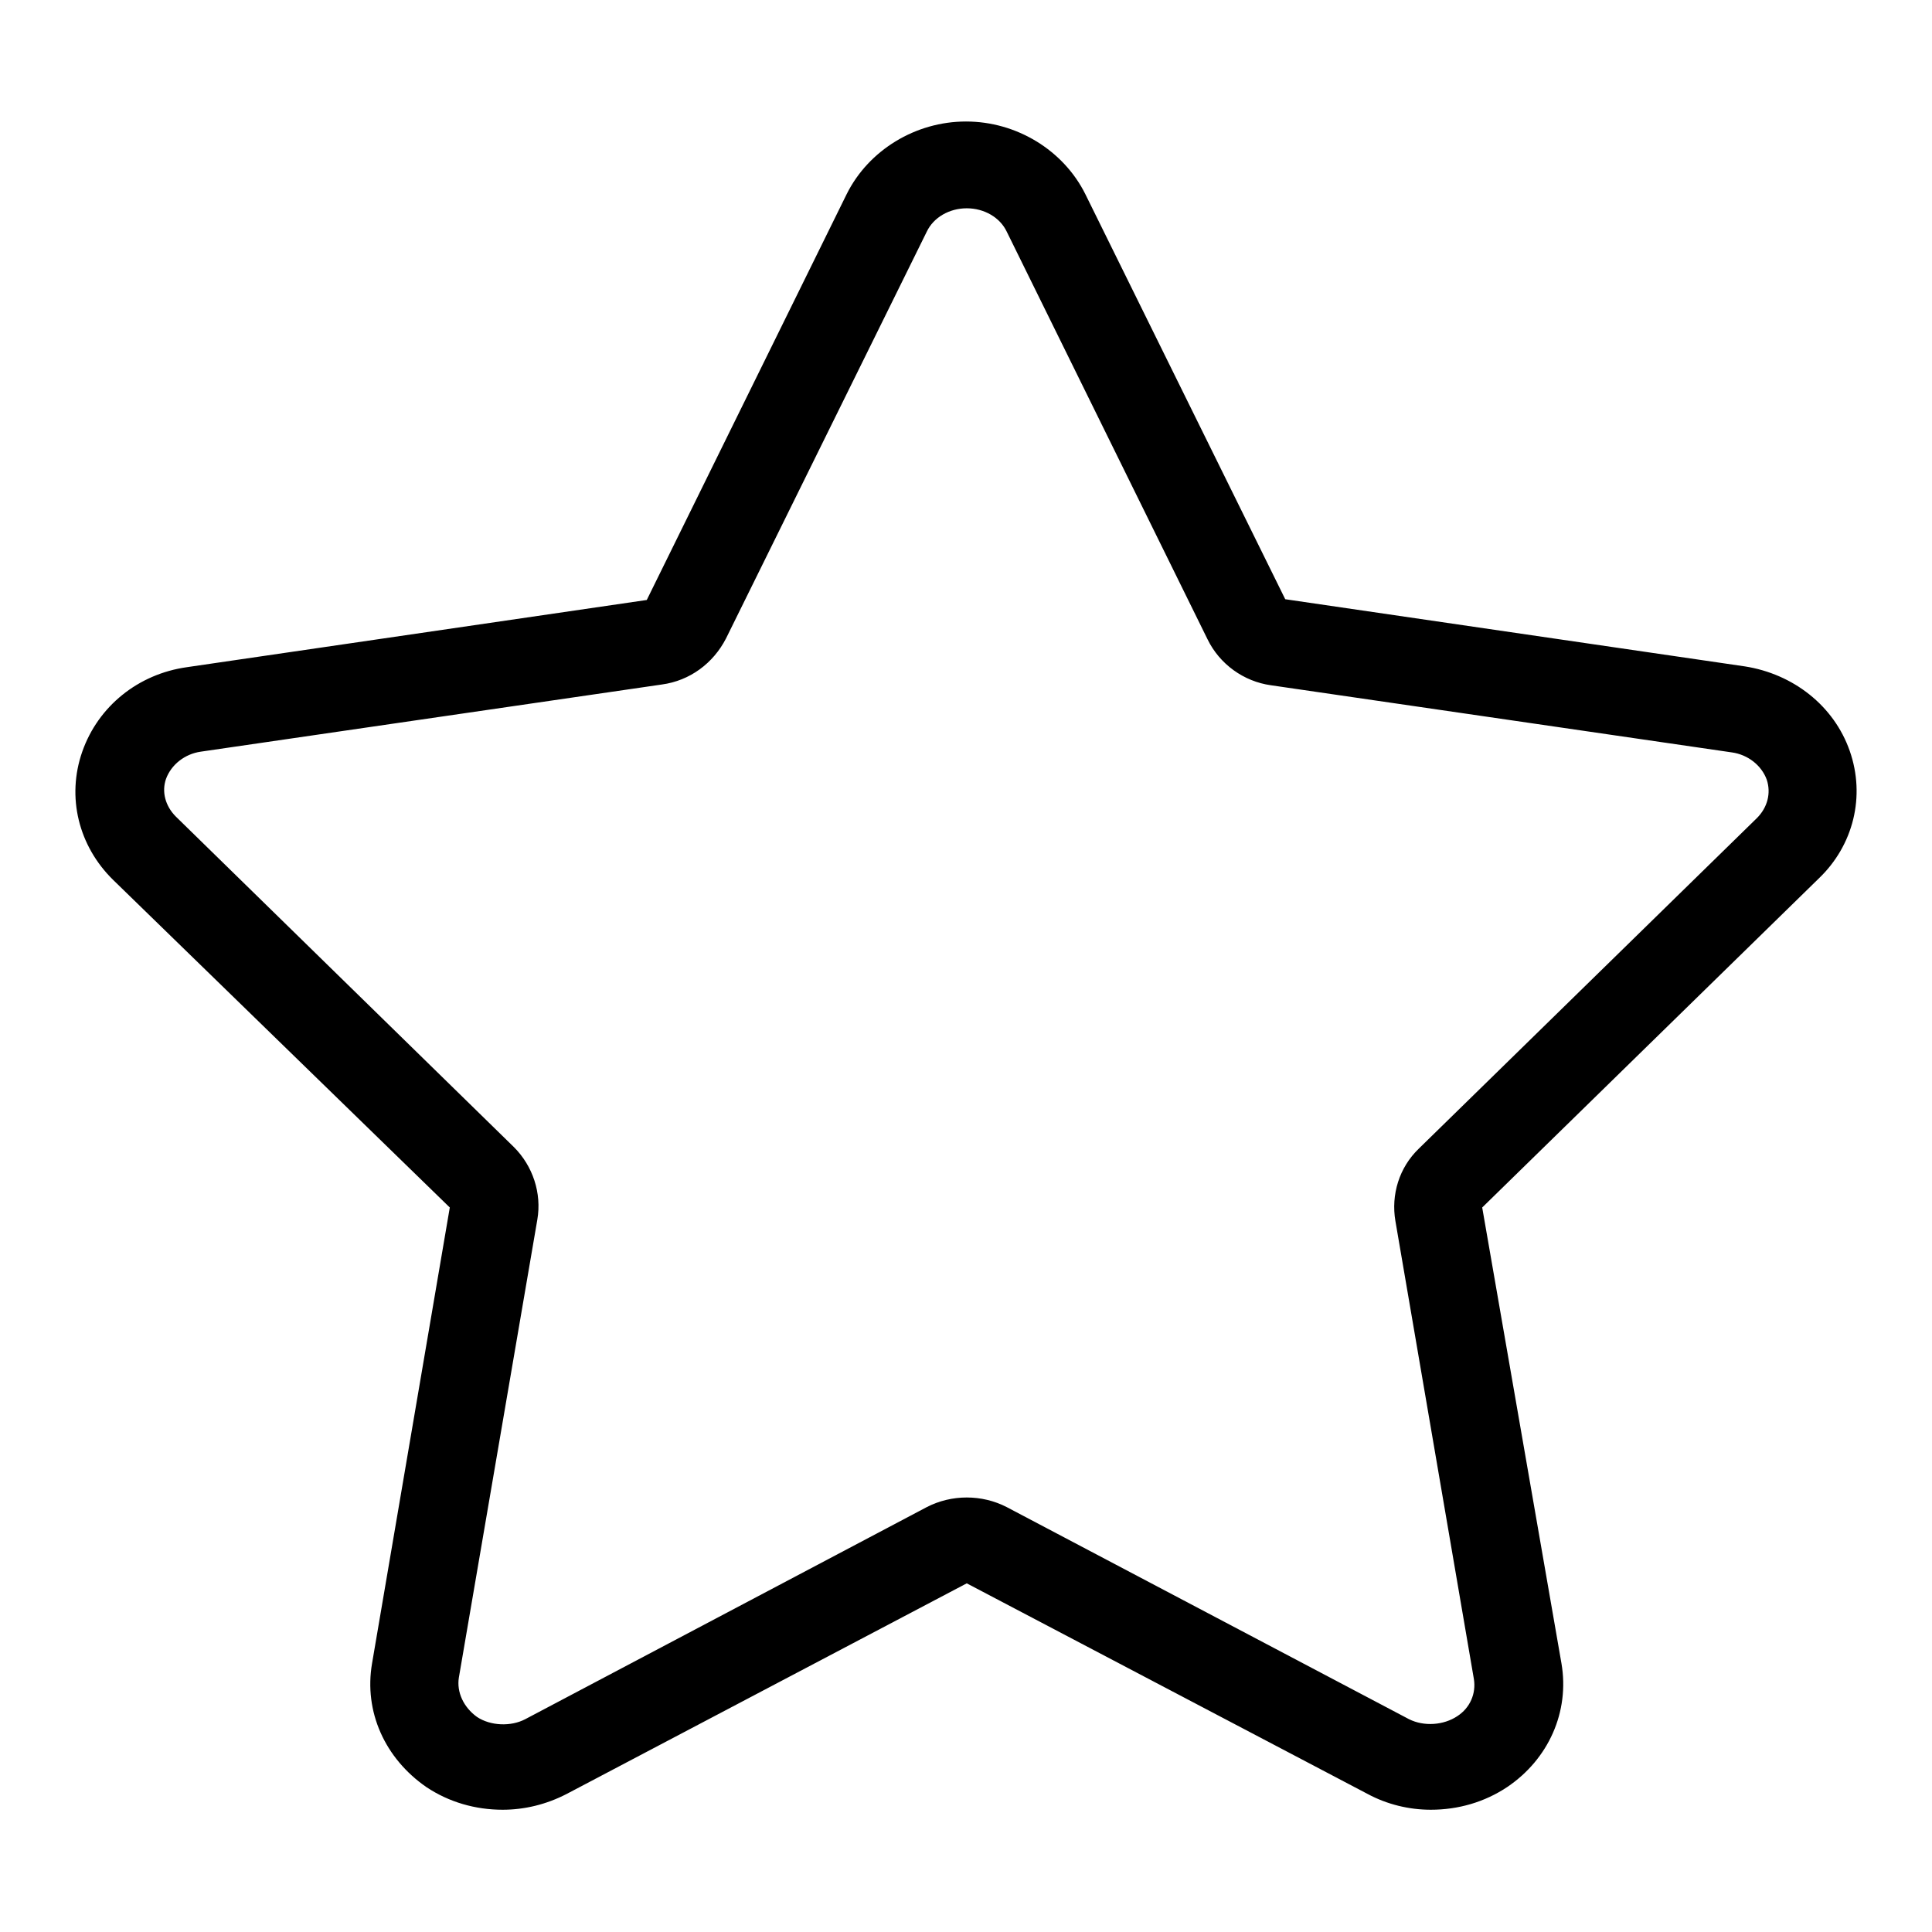 <?xml version="1.0" encoding="utf-8"?>
<!-- Svg Vector Icons : http://www.onlinewebfonts.com/icon -->
<!DOCTYPE svg PUBLIC "-//W3C//DTD SVG 1.1//EN" "http://www.w3.org/Graphics/SVG/1.1/DTD/svg11.dtd">
<svg version="1.1" xmlns="http://www.w3.org/2000/svg" xmlns:xlink="http://www.w3.org/1999/xlink" x="0px" y="0px" viewBox="0 0 256 256" enable-background="new 0 0 256 256" xml:space="preserve">
<g> <path fill="#000000" d="M245.1,99.5c-2.1-6-7.5-10.2-13.9-11.2l-60.9-8.9l-26.5-53.7c-2.9-5.8-9.1-9.6-15.8-9.6 c-6.7,0-12.9,3.8-15.8,9.6L85.7,79.5l-60.9,8.9c-6.5,0.9-11.8,5.2-13.9,11.2c-2.1,6-0.5,12.5,4.1,17L59.6,160l-10.3,60.4 c-1.1,6.4,1.7,12.6,7.2,16.4c3,2,6.5,3,10.1,3c2.9,0,5.8-0.7,8.5-2.1l53-27.9l53.1,27.9c2.6,1.4,5.5,2.1,8.4,2.1 c3.6,0,7.1-1,10.1-3c5.5-3.7,8.3-10,7.2-16.4L196.4,160l44.6-43.6C245.6,112,247.2,105.5,245.1,99.5L245.1,99.5z M60.8,222.3 l10.4-60.7c0.6-3.5-0.6-7.1-3.1-9.6l-44.8-43.8c-1.4-1.4-1.9-3.3-1.3-5c0.7-1.9,2.5-3.3,4.6-3.6l61.1-8.9c3.7-0.5,6.8-2.8,8.5-6.1 l26.6-53.9c0.9-1.9,3-3.1,5.3-3.1c2.3,0,4.4,1.2,5.3,3.1l26.6,54c1.6,3.3,4.8,5.6,8.4,6.1l61.1,8.9c2.1,0.3,3.9,1.7,4.6,3.6 c0.6,1.8,0.1,3.7-1.3,5.1l-44.8,43.8c-2.6,2.5-3.7,6.1-3.1,9.6l10.4,60.7c0.3,1.9-0.5,3.8-2.2,4.9c-1.8,1.2-4.4,1.4-6.4,0.4 l-53.3-28.1c-3.3-1.7-7.3-1.7-10.6,0l-53.2,28.1c-1.9,1-4.6,0.9-6.4-0.3C61.4,226.2,60.5,224.2,60.8,222.3z"/></g>
</svg>